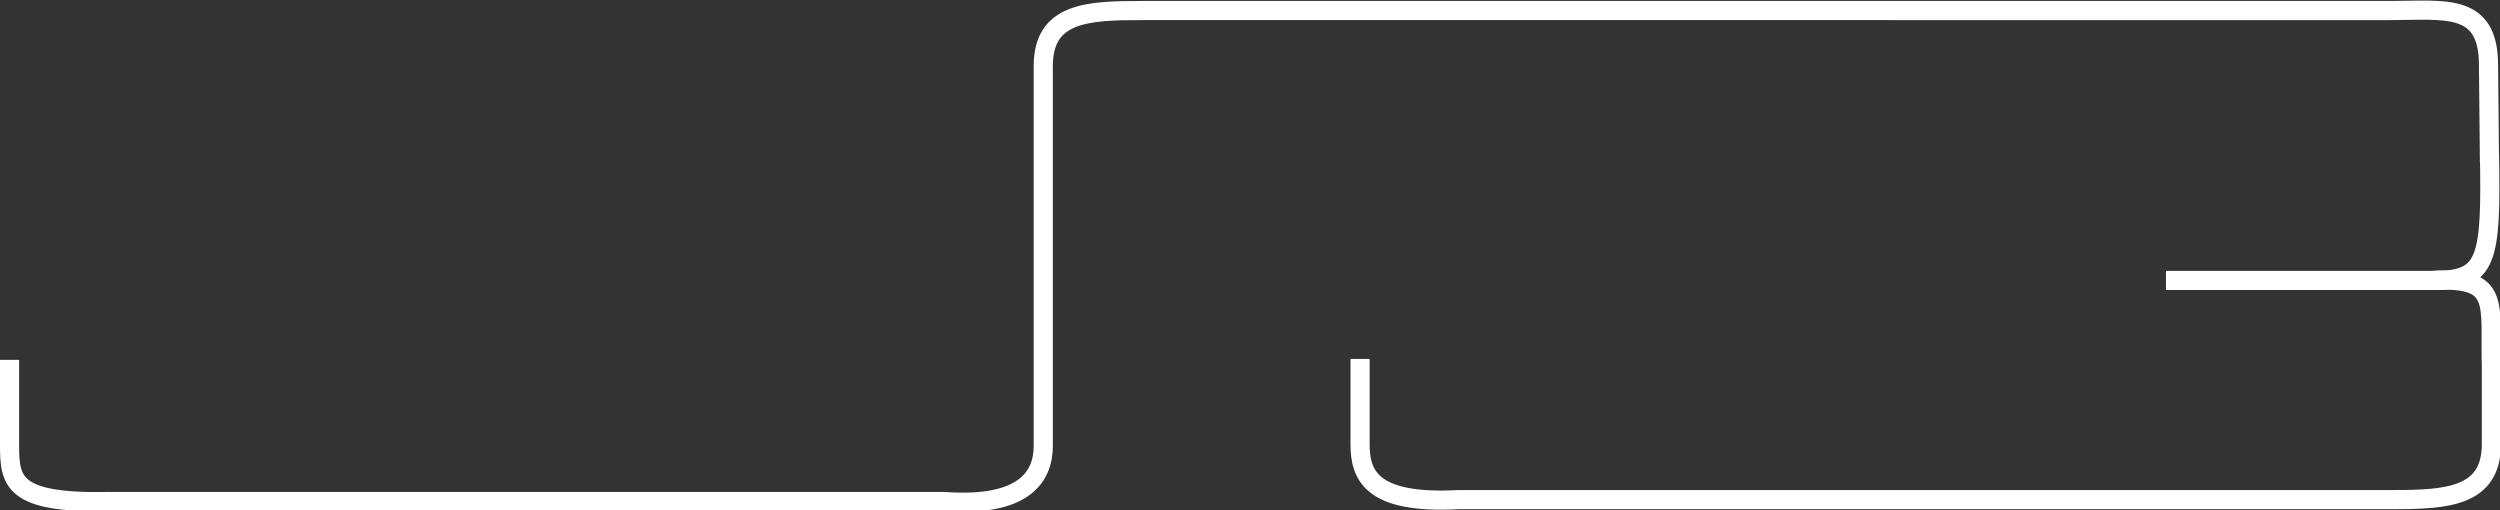<?xml version="1.0" encoding="utf-8"?>
<!-- Generator: Adobe Illustrator 25.4.1, SVG Export Plug-In . SVG Version: 6.00 Build 0)  -->
<svg version="1.1" id="Calque_1" xmlns="http://www.w3.org/2000/svg" xmlns:xlink="http://www.w3.org/1999/xlink" x="0px" y="0px"
	 viewBox="0 0 261.2 53.3" style="enable-background:new 0 0 261.2 53.3;" xml:space="preserve">
<rect x="0" y="0" width="261.2" height="53.3" fill="#333333" stroke="none"/>
<style type="text/css">
	.st0{fill:none;stroke:#FFFFFF;stroke-width:2;stroke-miterlimit:10;}
</style>
<g id="Calque_5">
	<g>
		<g>
			<path class="st0" d="M142.1,37.5v8.9c0,3.2,1.1,6.3,10.3,5.8H250c5.7,0,10.3-0.3,10.3-5.8l0-8.1c-0.2-6.5,1.1-9.4-6.1-9"/>
			<path class="st0" d="M254.4,29.3c5.5,0,5.9-2.2,5.7-13.2v0.8l-0.1-10.1c0-6.6-4.6-5.7-10.3-5.7H119.3c-5.7,0-10.3,0.2-10.3,5.8
				v39.7c0,3.2-2,6.4-10.3,5.8H11.3C1.3,52.6,1,50.3,1,46.5v-8.9"/>
		</g>
		<line class="st0" x1="255.3" y1="29.3" x2="226.3" y2="29.3"/>
	</g>
</g>
</svg>
